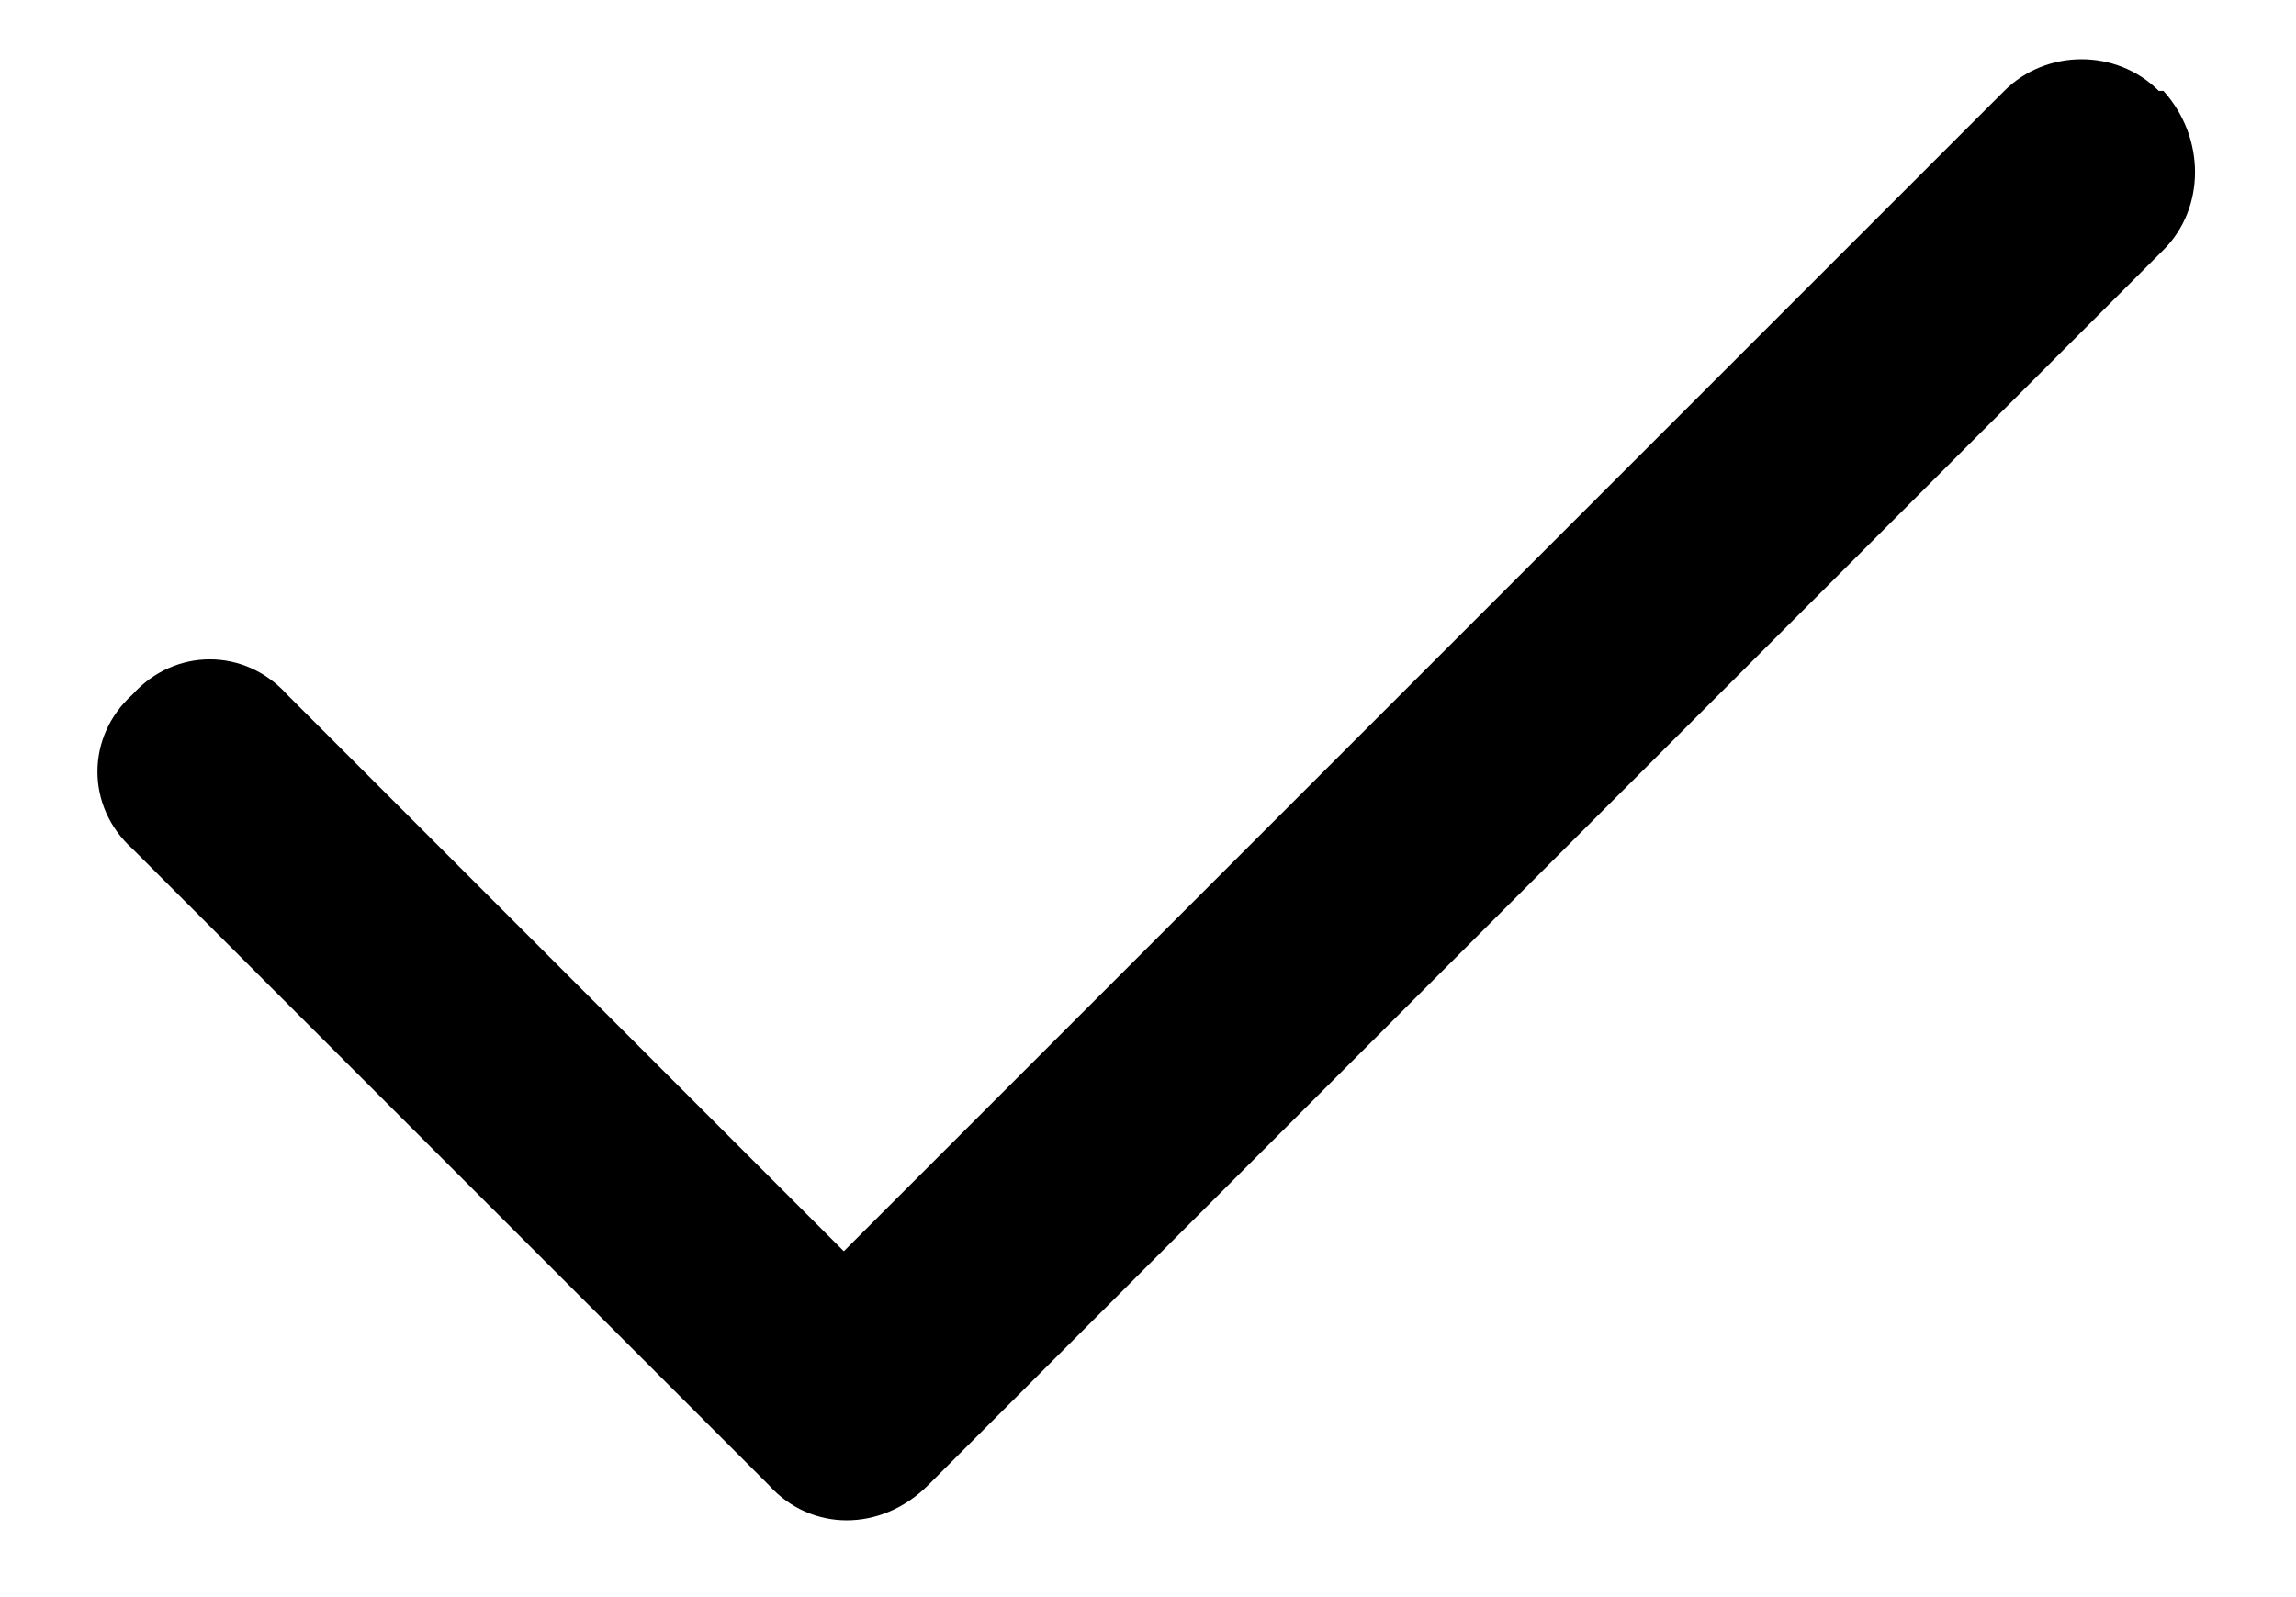 <svg width="23" height="16" viewBox="0 0 23 16" fill="none" xmlns="http://www.w3.org/2000/svg">
<path d="M21.672 0.91C22.094 1.379 22.094 2.082 21.672 2.504L9.297 14.879C8.828 15.348 8.125 15.348 7.703 14.879L1.328 8.504C0.859 8.082 0.859 7.379 1.328 6.957C1.75 6.488 2.453 6.488 2.875 6.957L8.453 12.535L20.078 0.91C20.5 0.488 21.203 0.488 21.625 0.91H21.672Z" fill="black"/>
</svg>
